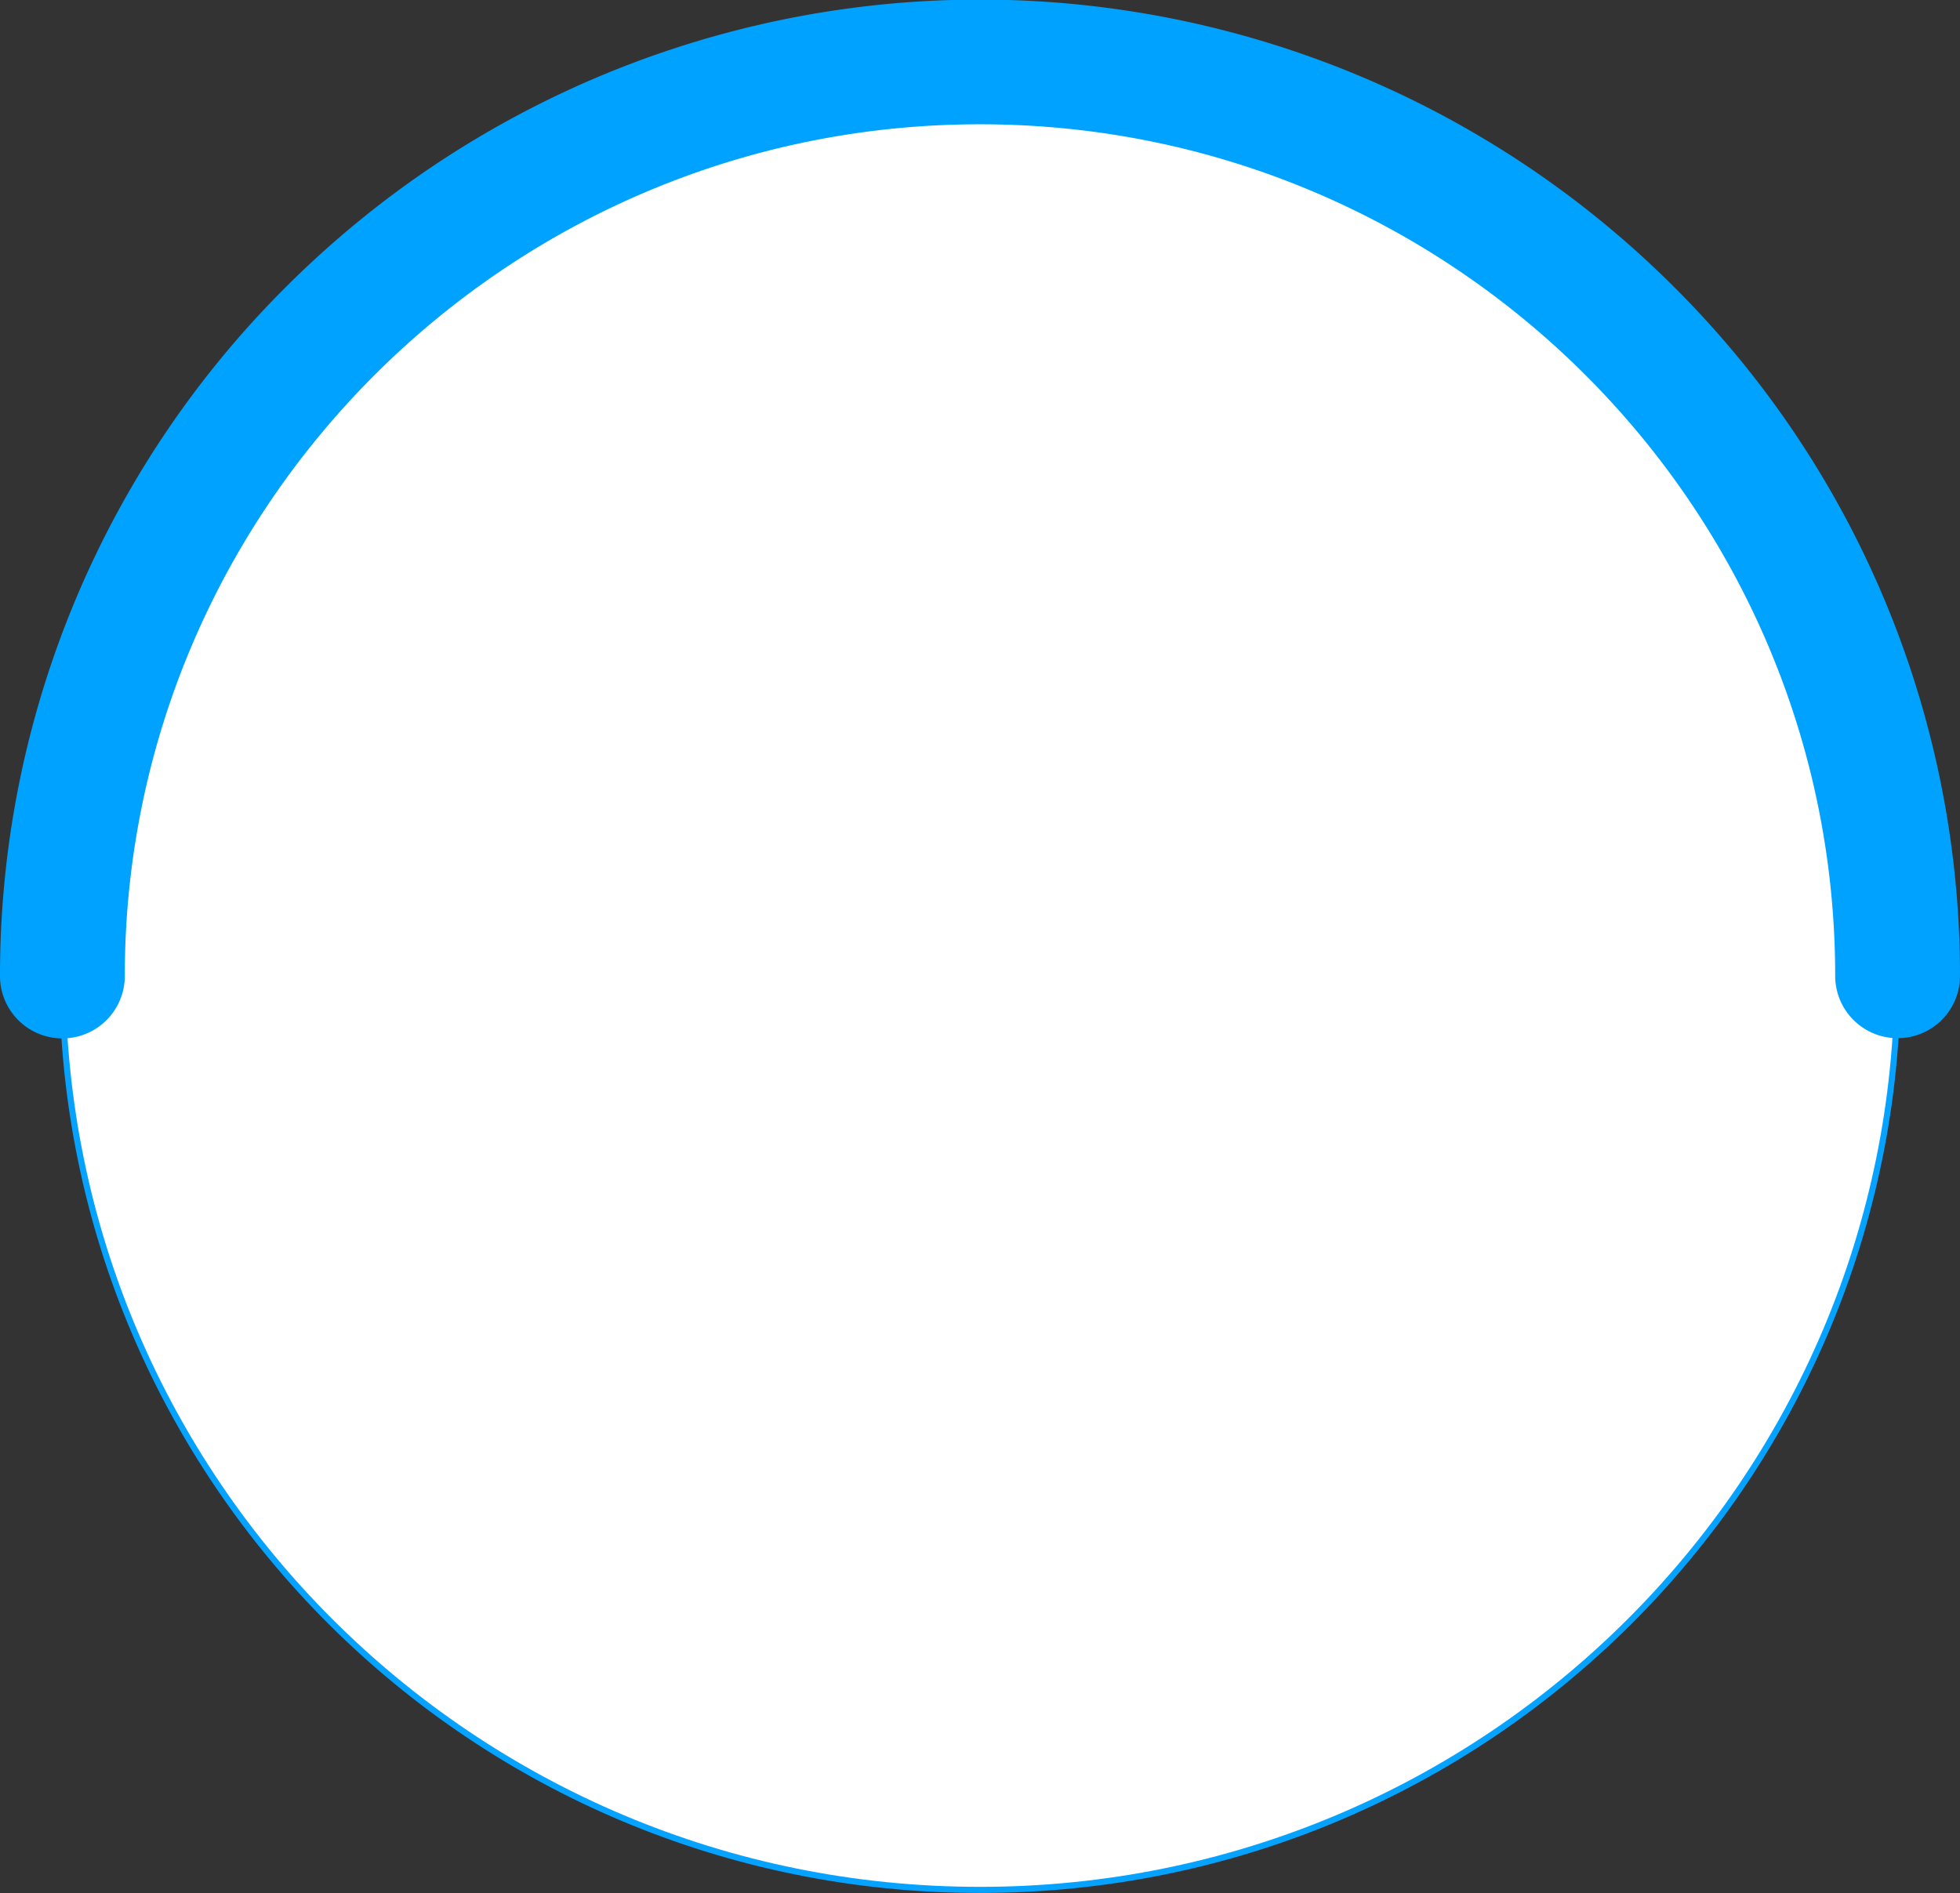 <svg xmlns="http://www.w3.org/2000/svg" width="320" height="309.116" viewBox="0 0 320 309.116">
  <rect x="0" y="0" width="320" height="309.116" fill="#333333" stroke="none"/>
  <g id="career-life-circle1" transform="translate(21368 13313.999)">
    <path id="Path_81404" data-name="Path 81404" d="M337.235,186.85c0,82.42-67.073,149.234-149.812,149.234S37.61,269.27,37.61,186.85,104.683,37.616,187.423,37.616,337.235,104.43,337.235,186.85" transform="translate(-21395.422 -13341.467)" fill="#fff" stroke="#05a2ff" stroke-width="1"/>
    <path id="Path_81405" data-name="Path 81405" d="M309.812,169.536a10.168,10.168,0,0,1-10.188-10.148C299.625,82.695,236.99,20.3,160,20.3S20.375,82.695,20.375,159.387a10.187,10.187,0,0,1-20.375,0,158.608,158.608,0,0,1,46.863-112.7,160.276,160.276,0,0,1,226.274,0A158.607,158.607,0,0,1,320,159.387a10.168,10.168,0,0,1-10.188,10.148" transform="translate(-21368 -13314.004)" fill="#00a2ff"/>
  </g>
</svg>
